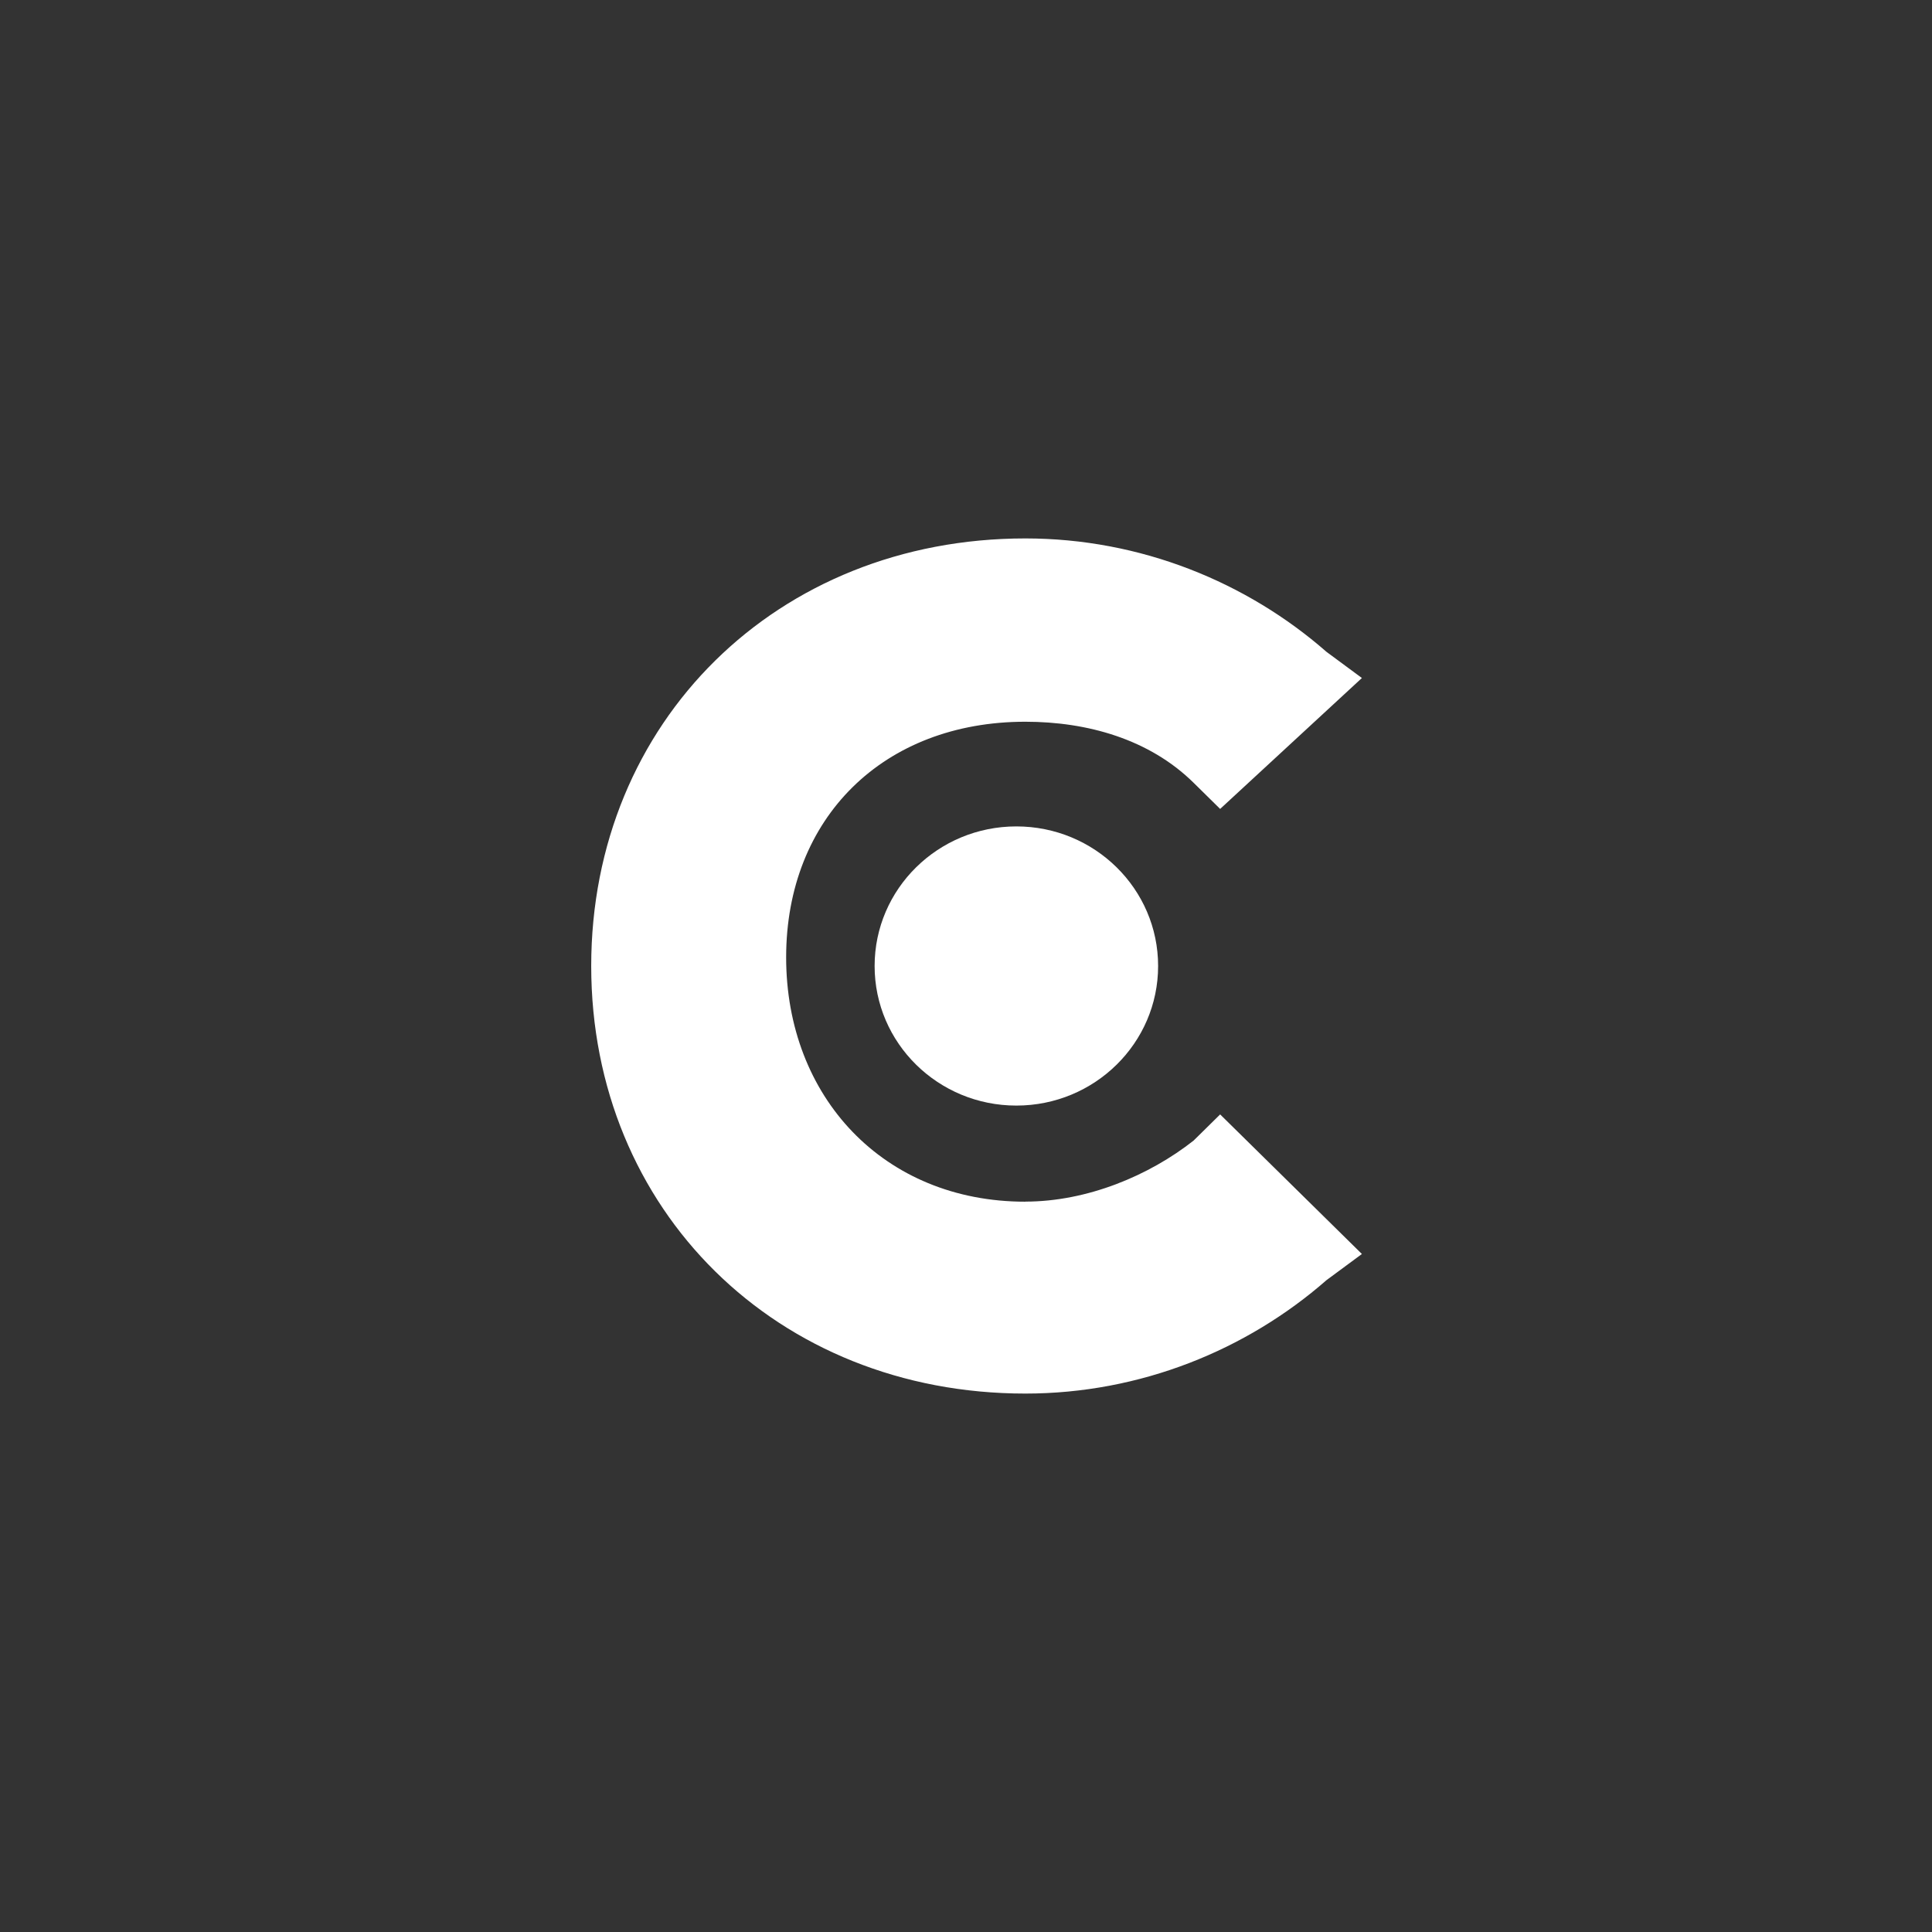 <svg width="183" height="183" viewBox="0 0 183 183" fill="none" xmlns="http://www.w3.org/2000/svg">
<rect x="0" y="0" width="183" height="183" fill="#333333" stroke="none"/>
<g clip-path="url(#clip0_908_16927)">
<path d="M97.118 113.817C102.993 113.817 108.868 111.34 113.059 108.035L115.573 105.558L129 118.779L125.647 121.256C118.096 127.866 108.03 132 97.118 132C73.617 132 56 114.645 56 91.5C56 68.355 73.617 51 97.118 51C108.03 51 118.096 55.134 125.647 61.744L129 64.221L115.573 76.622L113.059 74.145C108.86 70.011 102.993 68.363 97.118 68.363C83.691 68.363 74.464 77.459 74.464 90.68C74.464 103.901 83.691 113.825 97.118 113.825V113.817Z" fill="white"/>
<path d="M109.697 91.499C109.697 98.802 103.685 104.721 96.27 104.721C88.856 104.721 82.844 98.802 82.844 91.499C82.844 84.197 88.856 78.278 96.27 78.278C103.685 78.278 109.697 84.197 109.697 91.499Z" fill="white"/>
</g>
<defs>
<clipPath id="clip0_908_16927">
<rect width="73" height="81" fill="white" transform="translate(56 51)"/>
</clipPath>
</defs>
</svg>

